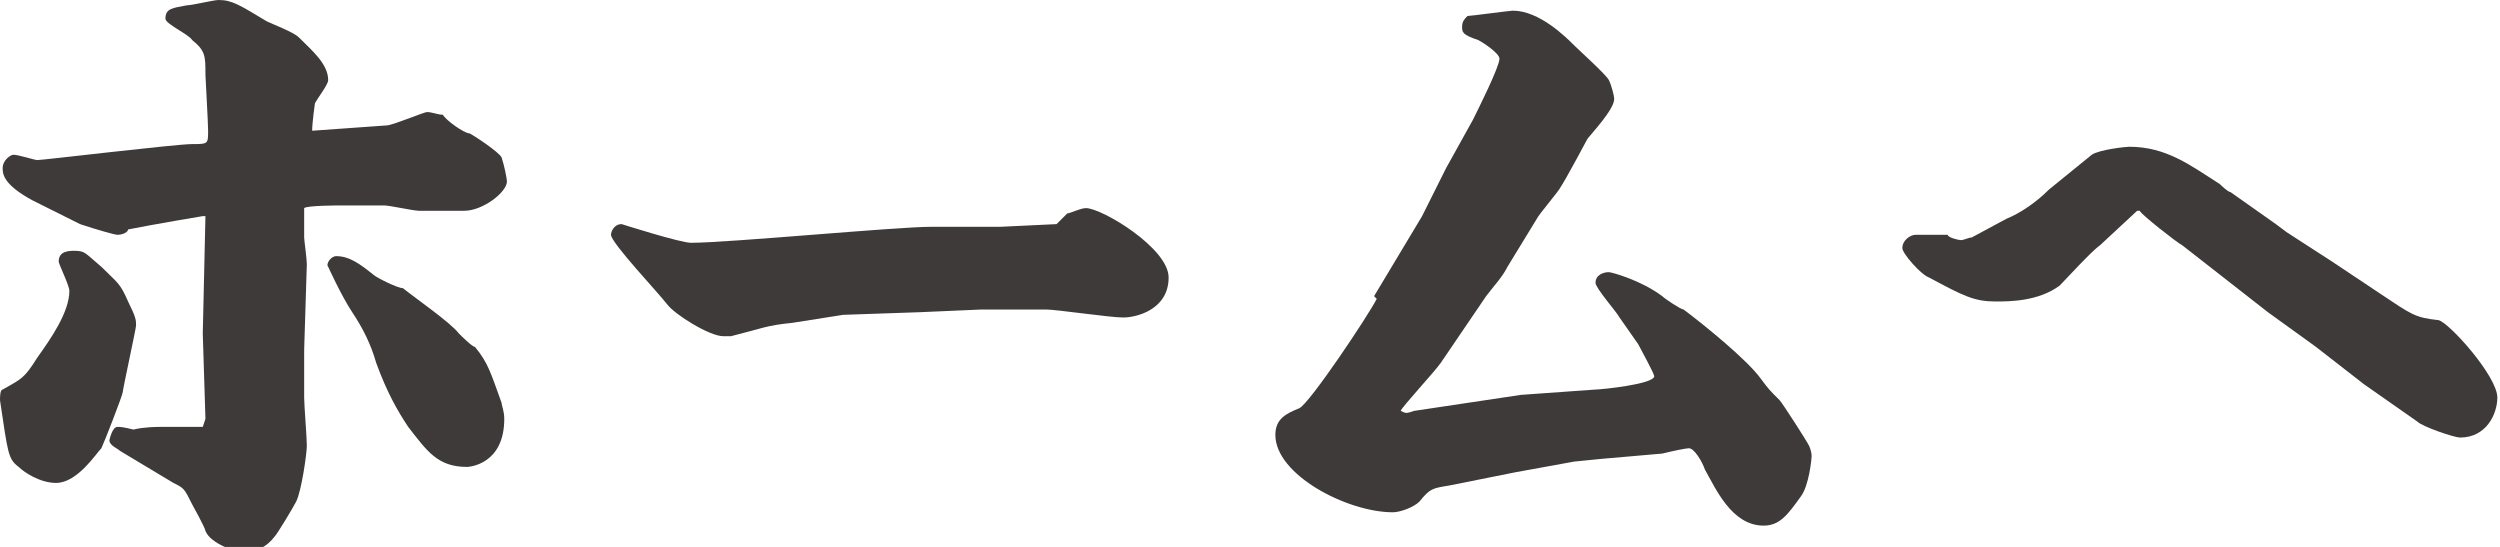 <?xml version="1.0" encoding="utf-8"?>
<!-- Generator: Adobe Illustrator 20.0.0, SVG Export Plug-In . SVG Version: 6.00 Build 0)  -->
<svg version="1.1" id="レイヤー_1" xmlns="http://www.w3.org/2000/svg" xmlns:xlink="http://www.w3.org/1999/xlink" x="0px"
	 y="0px" viewBox="0 0 93.7 20.5" style="enable-background:new 0 0 93.7 20.5;" xml:space="preserve">
<style type="text/css">
	.st0{fill:#3E3A39;}
</style>
<g>
	<path class="st0" d="M0.1,14.6c0.7-0.4,0.8-0.4,1.3-1.2c0.5-0.7,1.2-1.7,1.2-2.5c0-0.2-0.4-1-0.4-1.1c0-0.4,0.4-0.4,0.6-0.4
		c0.4,0,0.4,0.1,1,0.6c0.6,0.6,0.7,0.6,1,1.3c0.3,0.6,0.3,0.7,0.3,0.9c0,0.1-0.5,2.4-0.5,2.5c0,0.1-0.7,1.9-0.8,2.1
		c-0.2,0.2-0.9,1.3-1.7,1.3c-0.6,0-1.2-0.4-1.4-0.6C0.3,17.2,0.3,17,0,15C0,14.9,0,14.6,0.1,14.6z M14.5,4.7c0.2,0,1.4-0.5,1.5-0.5
		c0.2,0,0.4,0.1,0.6,0.1C16.7,4.5,17.4,5,17.6,5c0.2,0.1,1.1,0.7,1.2,0.9C18.9,6.2,19,6.7,19,6.8c0,0.4-0.9,1.1-1.6,1.1
		c-0.2,0-1.6,0-1.7,0c-0.2,0-1.1-0.2-1.3-0.2l-1.6,0c-0.1,0-1.3,0-1.4,0.1c0,0.4,0,0.7,0,1.1c0,0.1,0.1,0.8,0.1,1l-0.1,3.2v1.8
		c0,0.3,0.1,1.5,0.1,1.8c0,0.3-0.2,1.7-0.4,2.1c-0.1,0.2-0.7,1.2-0.8,1.3c-0.3,0.4-0.7,0.6-1.2,0.6c-0.2,0-1.2-0.3-1.4-0.8
		c0-0.1-0.5-1-0.5-1c-0.3-0.6-0.3-0.6-0.7-0.8l-2-1.2c-0.1-0.1-0.4-0.2-0.4-0.4c0,0,0.1-0.5,0.3-0.5c0.1,0,0.2,0,0.6,0.1
		C5.4,16,5.9,16,6,16l1.6,0l0.1-0.3l-0.1-3.2l0.1-4.4c0,0-0.1,0-0.1,0c0,0-1.8,0.3-2.8,0.5C4.8,8.7,4.6,8.8,4.4,8.8
		C4.3,8.8,3.6,8.6,3,8.4L1.2,7.5c-1.1-0.6-1.1-1-1.1-1.2c0-0.3,0.3-0.5,0.4-0.5C0.7,5.8,1.3,6,1.4,6c0.2,0,5.2-0.6,5.8-0.6
		c0.6,0,0.6,0,0.6-0.5c0-0.3-0.1-2-0.1-2.1c0-0.7,0-0.9-0.5-1.3C7.1,1.3,6.2,0.9,6.2,0.7c0-0.4,0.3-0.4,0.8-0.5C7.2,0.2,8,0,8.2,0
		C8.7,0,9,0.2,10,0.8c0.2,0.1,1,0.4,1.2,0.6c0.5,0.5,1.1,1,1.1,1.6c0,0.2-0.5,0.8-0.5,0.9c0,0-0.1,0.7-0.1,1L14.5,4.7z M12.6,9.6
		c0.5,0,0.9,0.3,1.4,0.7c0.1,0.1,0.9,0.5,1.1,0.5c0.5,0.4,1.8,1.3,2.1,1.7c0.1,0.1,0.5,0.5,0.6,0.5c0.5,0.6,0.6,1,1,2.1
		c0,0.1,0.1,0.3,0.1,0.6c0,1.7-1.3,1.8-1.4,1.8c-1.1,0-1.5-0.6-2.2-1.5c-0.4-0.6-0.8-1.3-1.2-2.4c-0.2-0.7-0.5-1.3-0.9-1.9
		c-0.4-0.6-0.9-1.7-0.9-1.7C12.2,9.9,12.4,9.6,12.6,9.6z"/>
	<path class="st0" d="M34.5,11.7l-2.9,0.1l-1.9,0.3c-1,0.1-1.1,0.2-2.3,0.5c-0.1,0-0.2,0-0.3,0c-0.5,0-1.8-0.8-2.1-1.2
		c-0.3-0.4-2.1-2.3-2.1-2.6c0-0.1,0.1-0.4,0.4-0.4c0,0,2.2,0.7,2.6,0.7c1.4,0,7.7-0.6,9-0.6c0.3,0,1.6,0,1.9,0h0.7l2.1-0.1
		c0,0,0.3-0.3,0.4-0.4c0.1,0,0.5-0.2,0.7-0.2c0.6,0,3.1,1.5,3.1,2.6c0,1.2-1.2,1.5-1.7,1.5c-0.5,0-2.5-0.3-2.9-0.3h-2.4L34.5,11.7z"
		/>
	<path class="st0" d="M51.5,11.1L53,8.6l0.3-0.5l0.9-1.8l1-1.8c0.2-0.4,1-2,1-2.3c0-0.2-0.6-0.6-0.8-0.7c-0.6-0.2-0.6-0.3-0.6-0.5
		c0-0.2,0.1-0.3,0.2-0.4c0.1,0,1.6-0.2,1.7-0.2c1,0,2,1,2.3,1.3c0.2,0.2,1.2,1.1,1.3,1.3c0.1,0.2,0.2,0.6,0.2,0.7
		c0,0.3-0.4,0.8-1,1.5c0,0-0.8,1.5-1,1.8c-0.1,0.2-0.8,1-0.9,1.2l-1.1,1.8c-0.2,0.4-0.5,0.7-0.8,1.1L54,13.6
		c-0.2,0.3-1.5,1.7-1.5,1.8c0.2,0.1,0.2,0.1,0.5,0l4-0.6l2.8-0.2c0.2,0,2.2-0.2,2.2-0.5c0-0.1-0.5-1-0.6-1.2l-0.7-1
		c-0.1-0.2-0.9-1.1-0.9-1.3c0-0.3,0.3-0.4,0.5-0.4c0.1,0,1.2,0.3,2,0.9c0.1,0.1,0.7,0.5,0.8,0.5c0.8,0.6,2.4,1.9,2.9,2.6
		c0.3,0.4,0.3,0.4,0.7,0.8c0.1,0.1,1,1.5,1.1,1.7c0,0,0.1,0.2,0.1,0.4c0,0.1-0.1,1.1-0.4,1.5c-0.5,0.7-0.8,1.1-1.4,1.1
		c-1.2,0-1.8-1.4-2.2-2.1c-0.1-0.3-0.4-0.8-0.6-0.8c-0.1,0-0.6,0.1-1,0.2l-2.3,0.2l-1,0.1l-2.2,0.4l-2.5,0.5
		c-0.6,0.1-0.7,0.1-1.1,0.6c-0.2,0.2-0.7,0.4-1,0.4c-1.7,0-4.4-1.4-4.4-2.9c0-0.6,0.4-0.8,0.9-1c0.4-0.2,2.6-3.5,2.9-4.1L51.5,11.1z
		"/>
	<path class="st0" d="M85.7,8.7l1.7,1.1l1.8,1.2c1.2,0.8,1.3,0.9,2.2,1c0.4,0.1,2.2,2.1,2.2,2.9c0,0.6-0.4,1.5-1.4,1.5
		c-0.2,0-1.4-0.4-1.6-0.6l-2-1.4L86.8,13L85,11.7l-3.2-2.5c-0.2-0.1-1.6-1.2-1.6-1.3c0,0-0.1,0-0.1,0l-1.4,1.3
		c-0.3,0.2-1.3,1.3-1.5,1.5c-0.8,0.6-1.9,0.6-2.4,0.6c-0.8,0-1.2-0.2-2.5-0.9c-0.3-0.1-1-0.9-1-1.1c0-0.3,0.3-0.5,0.5-0.5
		c0.2,0,1,0,1.2,0C73,8.9,73.4,9,73.5,9c0.1,0,0.3-0.1,0.4-0.1l1.3-0.7c0.5-0.2,1.1-0.6,1.6-1.1l1.6-1.3c0.3-0.2,1.3-0.3,1.4-0.3
		c1.4,0,2.3,0.7,3.4,1.4c0,0,0.3,0.3,0.4,0.3l1.7,1.2L85.7,8.7z"/>
</g>
</svg>
